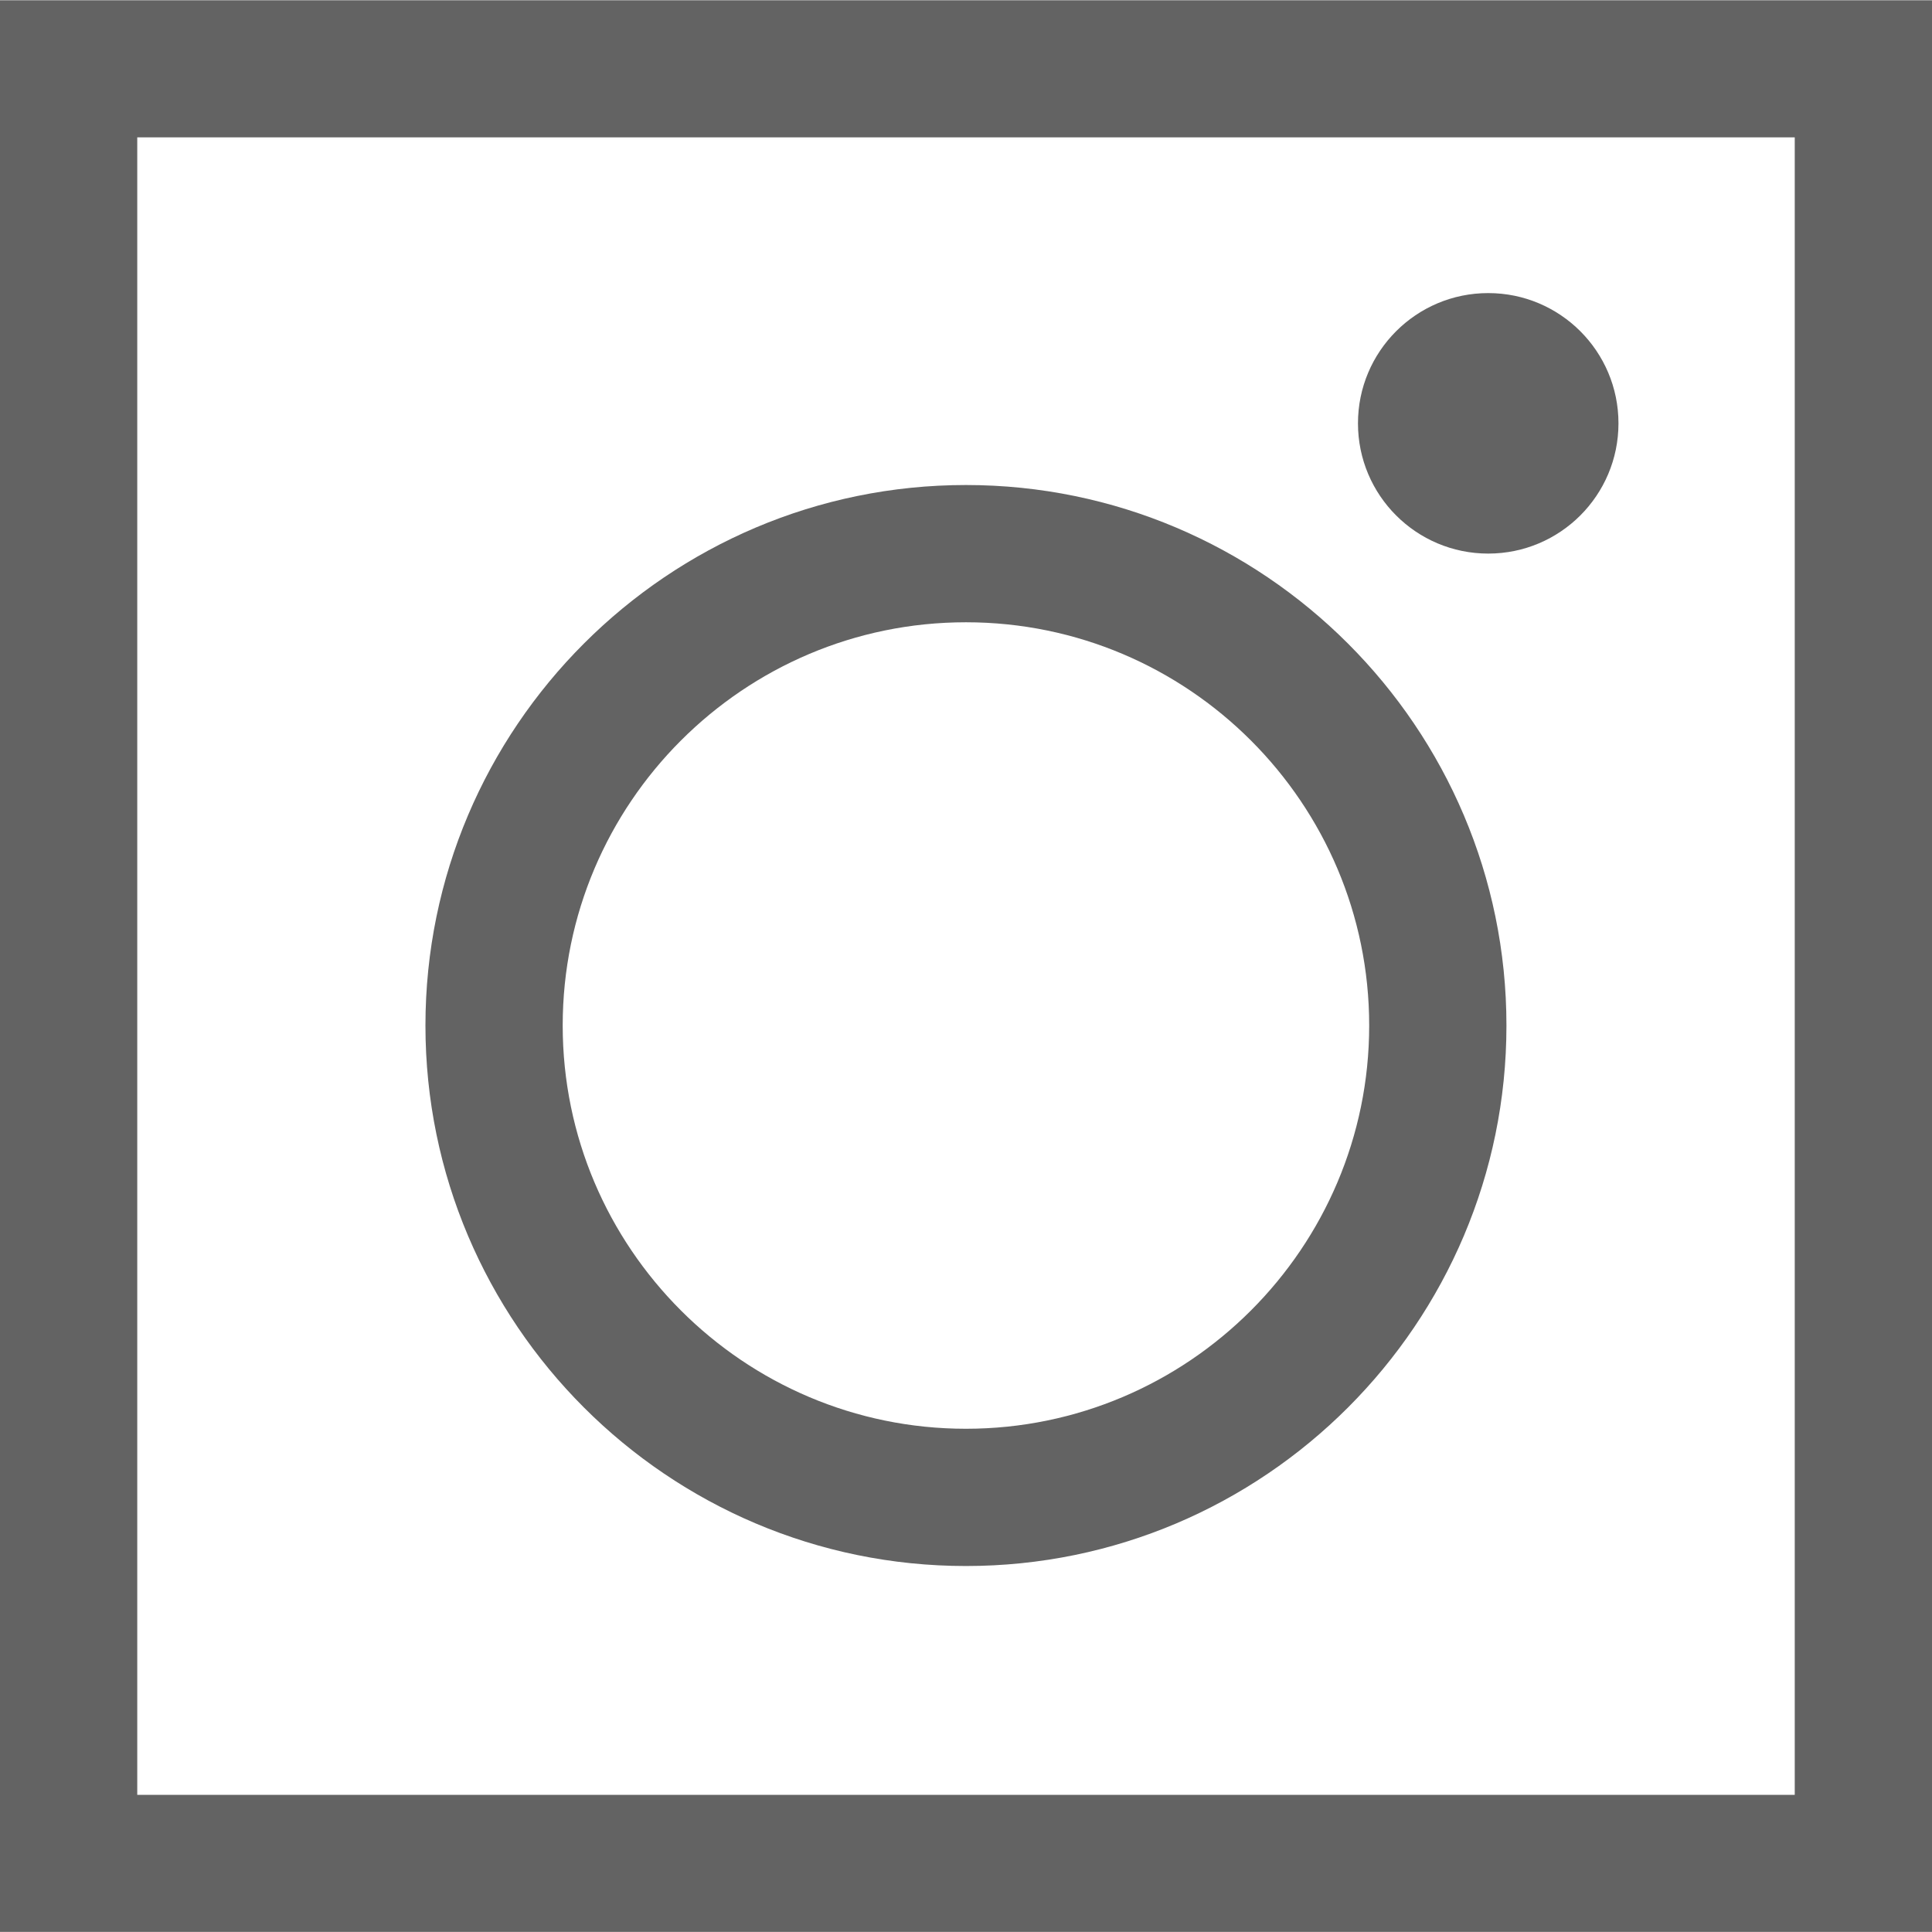 <?xml version="1.0" encoding="utf-8"?>
<!-- Generator: Adobe Illustrator 25.1.0, SVG Export Plug-In . SVG Version: 6.00 Build 0)  -->
<svg version="1.1" id="Ebene_1" xmlns="http://www.w3.org/2000/svg" xmlns:xlink="http://www.w3.org/1999/xlink" x="0px" y="0px"
	 viewBox="0 0 165.39 165.38" style="enable-background:new 0 0 165.39 165.38;" xml:space="preserve">
<style type="text/css">
	.st0{fill:#636363;}
</style>
<g>
	<path class="st0" d="M165.39,165.4H0V0.02h165.39V165.4z M11.75,153.65h141.89V11.76H11.75V153.65z"/>
</g>
<g>
	<path class="st0" d="M82.69,134.06c-25.51,0-46.27-20.76-46.27-46.27s20.76-46.27,46.27-46.27s46.27,20.76,46.27,46.27
		S108.21,134.06,82.69,134.06z M82.69,53.27c-19.04,0-34.52,15.49-34.52,34.52s15.49,34.52,34.52,34.52s34.52-15.49,34.52-34.52
		S101.73,53.27,82.69,53.27z"/>
</g>
<g>
	<circle class="st0" cx="127.4" cy="36.24" r="11.15"/>
</g>
</svg>
